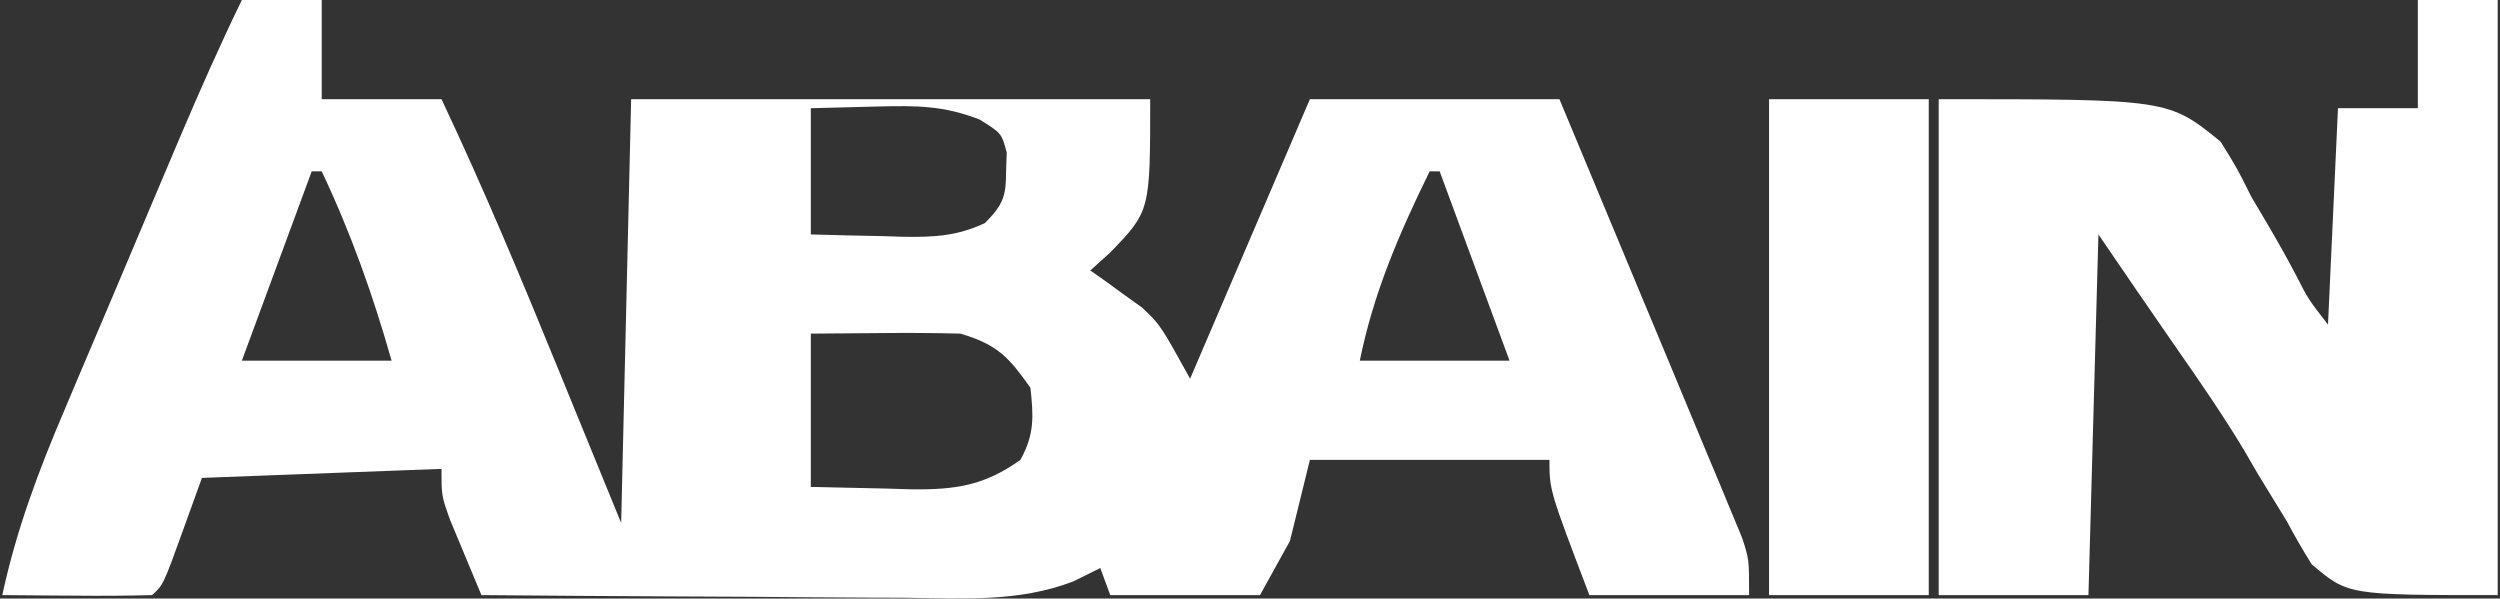 <svg xmlns="http://www.w3.org/2000/svg" width="802" height="192" viewBox="0 0 802 192" fill="none"><rect x="0" y="0" width="802" height="192" fill="#333333" stroke="none"/><path d="M77.589 0C86.043 0 94.496 0 103.206 0C103.206 10.5 103.206 21 103.206 31.818C115.886 31.818 128.567 31.818 141.631 31.818C155.264 60.669 167.45 89.89 179.456 119.318C185.994 135.307 192.533 151.295 199.269 167.768C200.326 122.905 201.383 78.041 202.471 31.818C257.419 31.818 312.368 31.818 368.981 31.818C368.981 67.72 368.981 67.72 356.173 80.992C354.059 82.901 351.946 84.81 349.768 86.777C352.028 88.354 352.028 88.354 354.334 89.963C357.324 92.144 357.324 92.144 360.375 94.37C362.344 95.779 364.313 97.189 366.342 98.641C372.183 104.132 372.183 104.132 381.789 121.487C394.47 91.897 407.15 62.306 420.215 31.818C446.632 31.818 473.05 31.818 500.268 31.818C508.952 52.609 517.623 73.404 526.261 94.21C529.205 101.289 532.155 108.365 535.114 115.438C539.362 125.598 543.583 135.767 547.799 145.939C549.13 149.106 550.461 152.273 551.832 155.536C553.659 159.965 553.659 159.965 555.523 164.483C556.604 167.078 557.684 169.673 558.798 172.347C561.108 179.339 561.108 179.339 561.108 190.909C544.201 190.909 527.293 190.909 509.874 190.909C497.065 157.283 497.065 157.283 497.065 147.52C471.705 147.52 446.344 147.52 420.215 147.52C418.101 156.111 415.988 164.702 413.811 173.553C410.64 179.281 407.47 185.008 404.204 190.909C388.354 190.909 372.503 190.909 356.173 190.909C355.116 188.045 354.059 185.181 352.97 182.231C350.112 183.645 347.253 185.06 344.308 186.517C326.754 193.266 308.602 191.981 289.841 191.756C285.964 191.744 282.087 191.732 278.092 191.719C265.759 191.671 253.429 191.562 241.097 191.451C232.714 191.408 224.332 191.368 215.949 191.332C195.445 191.237 174.943 191.092 154.44 190.909C152.286 185.793 150.156 180.669 148.035 175.542C146.847 172.69 145.658 169.837 144.433 166.898C141.631 159.091 141.631 159.091 141.631 150.413C116.27 151.367 90.91 152.322 64.781 153.306C62.733 158.973 60.686 164.641 58.576 170.48C52.372 187.655 52.372 187.655 48.77 190.909C40.667 191.12 32.654 191.176 24.554 191.09C22.277 191.076 20.001 191.063 17.656 191.05C12.016 191.016 6.377 190.964 0.738 190.909C5.211 170.134 12.31 151.128 20.739 131.408C22.058 128.283 23.376 125.157 24.735 121.937C28.925 112.018 33.144 102.109 37.362 92.2C40.185 85.523 43.005 78.845 45.824 72.167C48.535 65.76 51.247 59.353 53.961 52.947C55.222 49.97 56.483 46.993 57.782 43.925C64.075 29.149 70.544 14.497 77.589 0ZM260.109 34.711C260.109 48.074 260.109 61.438 260.109 75.207C267.85 75.441 275.582 75.613 283.325 75.749C285.508 75.822 287.692 75.894 289.941 75.969C299.9 76.1 307.061 75.709 315.984 71.557C321.859 65.608 322.767 62.856 322.751 54.959C322.821 52.99 322.891 51.021 322.963 48.993C321.337 42.776 321.337 42.776 314.295 38.36C302.735 33.851 294.069 33.851 281.523 34.168C274.457 34.347 267.39 34.526 260.109 34.711ZM100.004 54.959C92.607 75.004 85.21 95.049 77.589 115.702C93.439 115.702 109.29 115.702 125.621 115.702C119.659 94.7 112.636 74.894 103.206 54.959C102.149 54.959 101.092 54.959 100.004 54.959ZM458.64 54.959C448.783 75.044 440.618 94.059 436.225 115.702C452.076 115.702 467.926 115.702 484.257 115.702C476.86 95.657 469.463 75.611 461.842 54.959C460.786 54.959 459.729 54.959 458.64 54.959ZM260.109 107.025C260.109 123.252 260.109 139.479 260.109 156.198C268.233 156.377 276.356 156.556 284.725 156.74C288.519 156.859 288.519 156.859 292.389 156.98C306.87 157.134 315.932 155.668 327.354 147.52C331.922 139.267 331.549 133.536 330.556 124.38C323.668 114.726 320.296 110.685 308.141 107.025C299.896 106.821 291.764 106.754 283.525 106.844C275.798 106.903 268.071 106.963 260.109 107.025Z" fill="white"></path><path d="M775.643 0C784.096 0 792.55 0 801.26 0C801.26 63 801.26 126 801.26 190.909C753.228 190.909 753.228 190.909 741.595 181.022C738.755 176.512 736.101 171.903 733.615 167.226C730.559 162.222 727.499 157.22 724.434 152.221C722.126 148.261 722.126 148.261 719.772 144.221C712.955 132.875 705.411 121.992 697.802 111.07C689.511 99.162 681.357 87.176 673.175 75.207C672.118 113.388 671.062 151.57 669.973 190.909C654.123 190.909 638.272 190.909 621.941 190.909C621.941 138.409 621.941 85.909 621.941 31.818C695.59 31.818 695.59 31.818 712.364 45.434C717.686 54.015 717.686 54.015 722.207 63.094C723.96 66.056 725.712 69.019 727.517 72.071C730.723 77.529 733.815 83.045 736.746 88.628C740.484 95.965 740.484 95.965 746.824 104.132C747.88 81.223 748.937 58.314 750.026 34.711C758.479 34.711 766.933 34.711 775.643 34.711C775.643 23.256 775.643 11.802 775.643 0Z" fill="white"></path><path d="M567.512 31.818C584.419 31.818 601.326 31.818 618.745 31.818C618.745 84.318 618.745 136.818 618.745 190.909C601.838 190.909 584.931 190.909 567.512 190.909C567.512 138.409 567.512 85.909 567.512 31.818Z" fill="white"></path></svg>